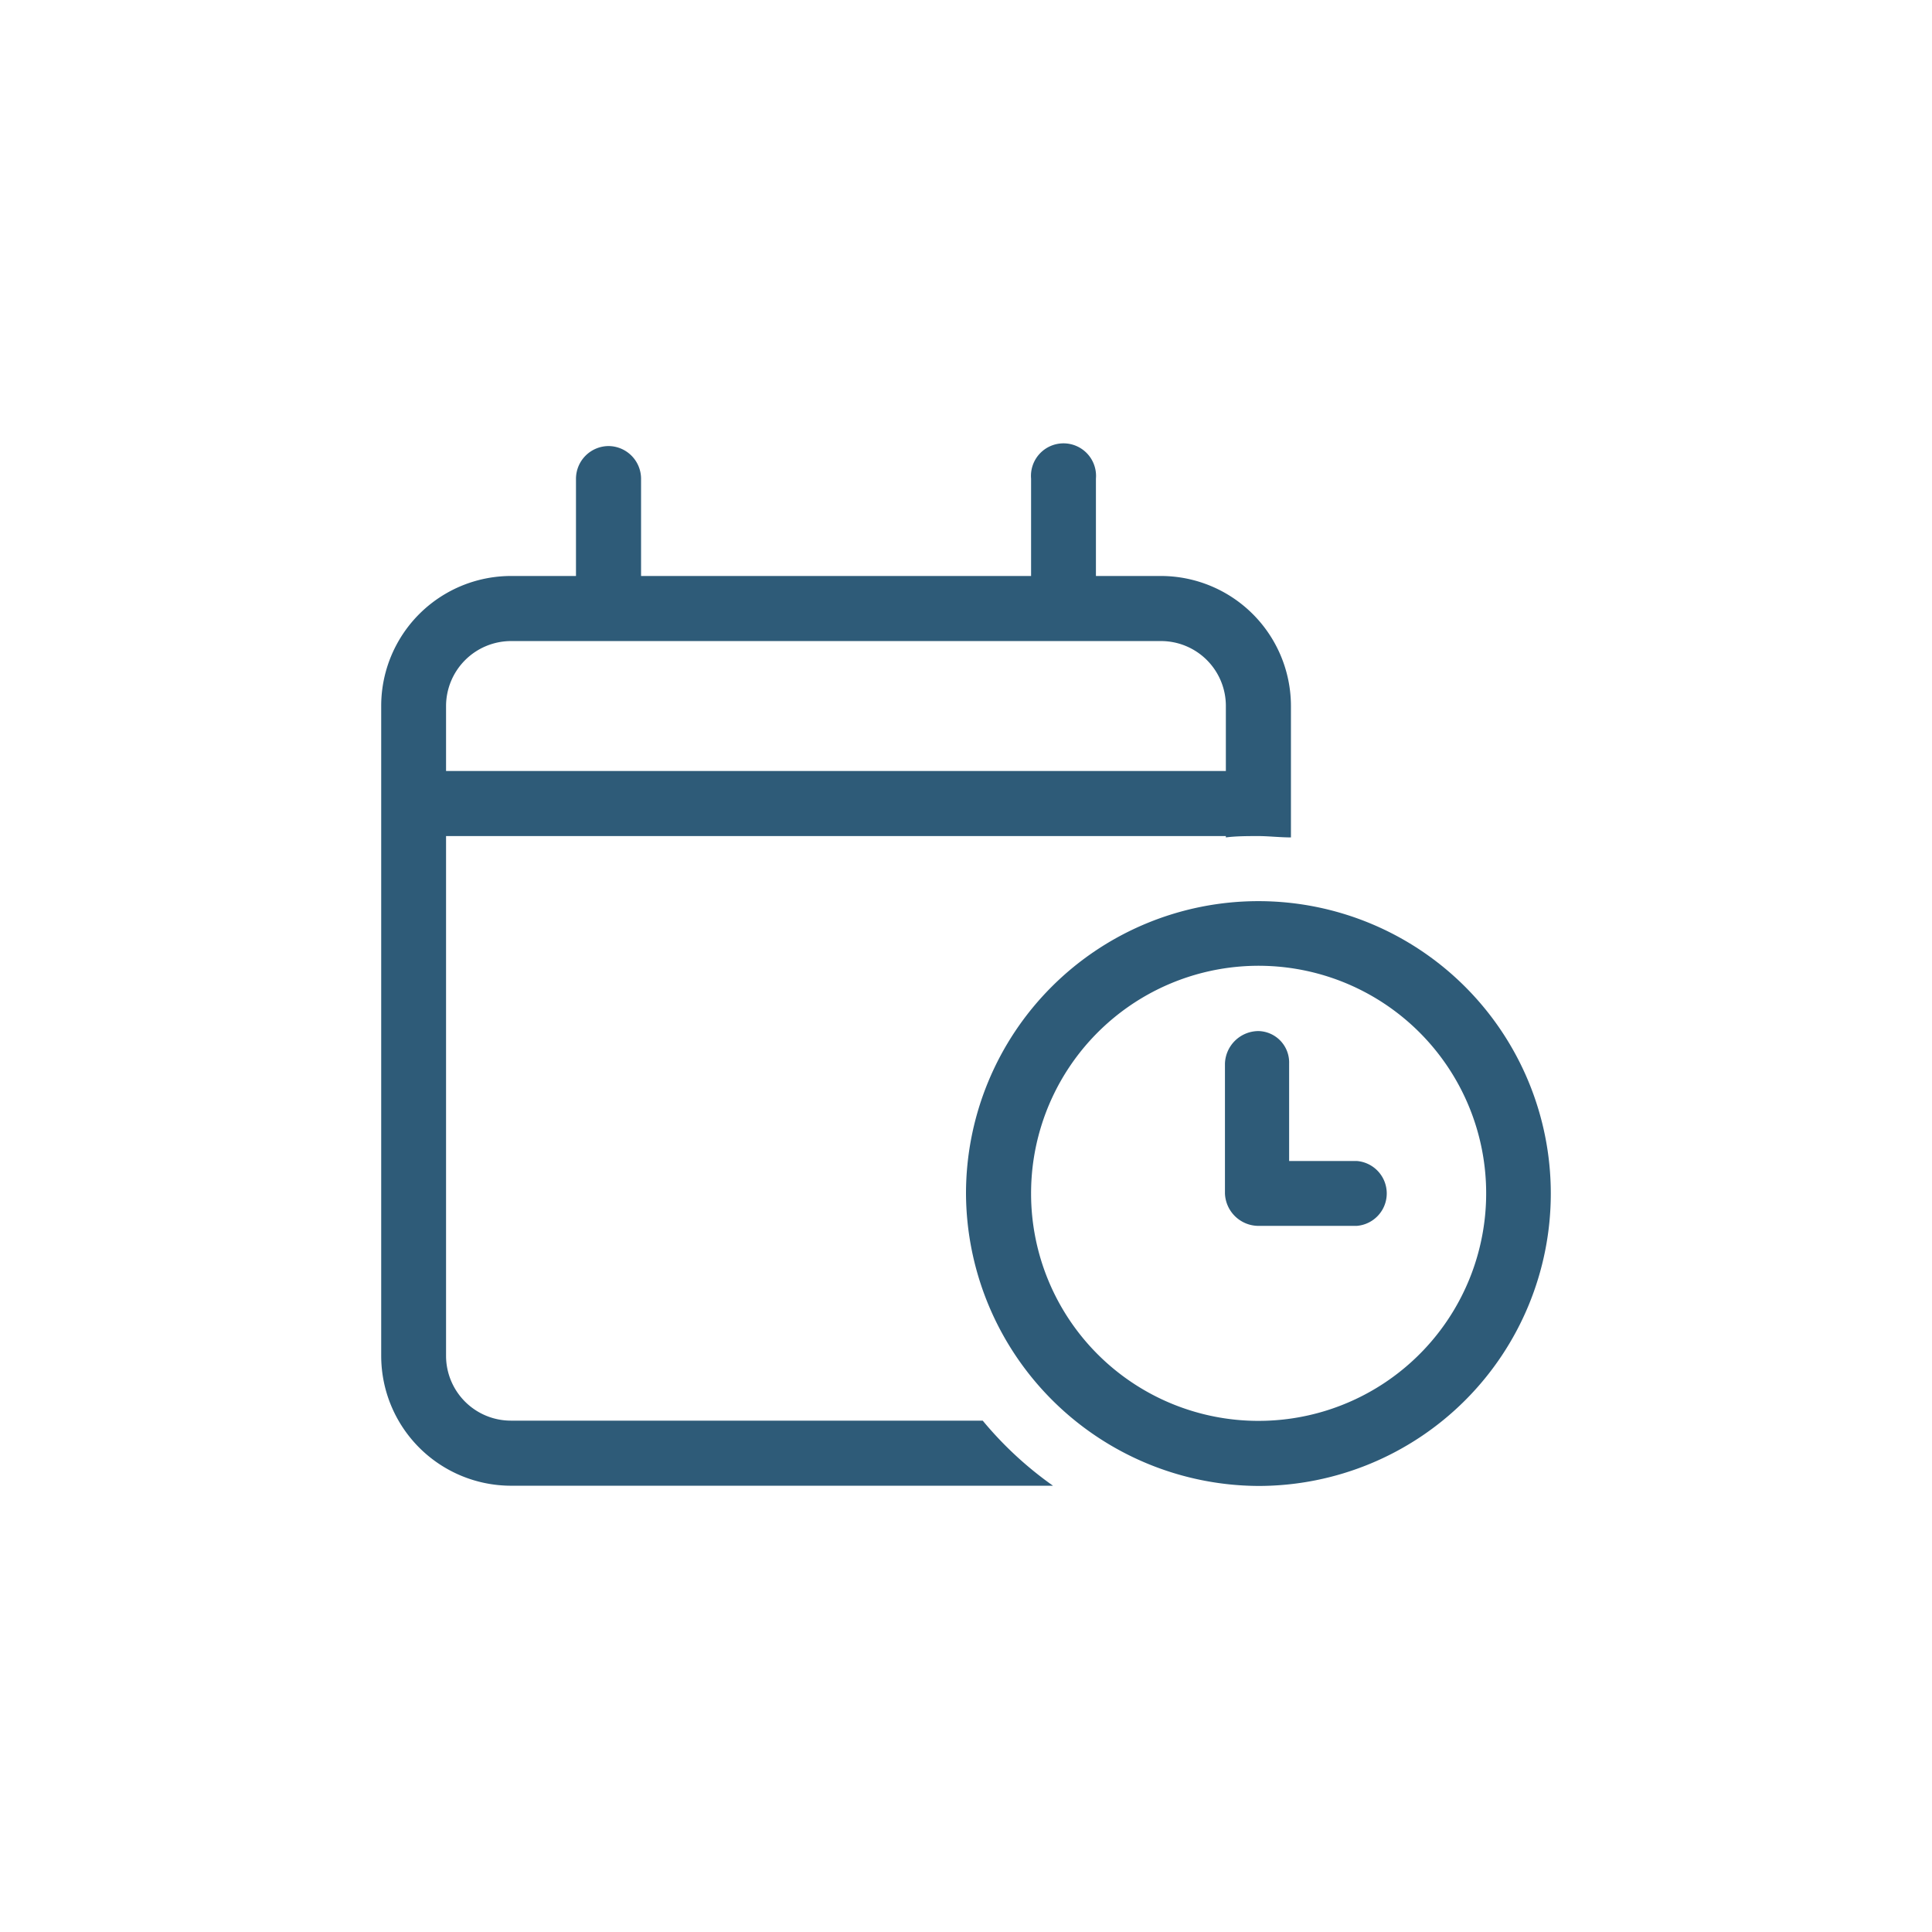 <svg id="Layer_1" data-name="Layer 1" xmlns="http://www.w3.org/2000/svg" viewBox="0 0 85.5 85.5"><defs><style>.cls-1{fill:#2e5b78;}</style></defs><path class="cls-1" d="M26.93,19.74a1.45,1.45,0,0,1,1.44,1.44v4.31H45.63V21.18a1.44,1.44,0,1,1,2.87,0v4.31h2.88a5.76,5.76,0,0,1,5.75,5.76v5.81c-.48,0-1-.06-1.44-.06s-1,0-1.44.06V37H19.74V60a2.87,2.87,0,0,0,2.88,2.87H43.49a16.05,16.05,0,0,0,3.11,2.88h-24A5.75,5.75,0,0,1,16.87,60V31.25a5.75,5.75,0,0,1,5.75-5.76h2.87V21.18A1.45,1.45,0,0,1,26.93,19.74Zm24.45,8.63H22.62a2.88,2.88,0,0,0-2.88,2.88v2.87H54.25V31.25A2.87,2.87,0,0,0,51.38,28.37Zm4.23,17.26a1.39,1.39,0,0,1,1.44,1.43v4.32h3a1.44,1.44,0,0,1,0,2.87h-4.4a1.49,1.49,0,0,1-1.44-1.43V47.06a1.49,1.49,0,0,1,1.44-1.43ZM42.75,52.82A12.94,12.94,0,1,1,55.69,65.76,13,13,0,0,1,42.75,52.82ZM55.69,62.88A10.07,10.07,0,1,0,45.63,52.82,10.06,10.06,0,0,0,55.69,62.88Z"/></svg>